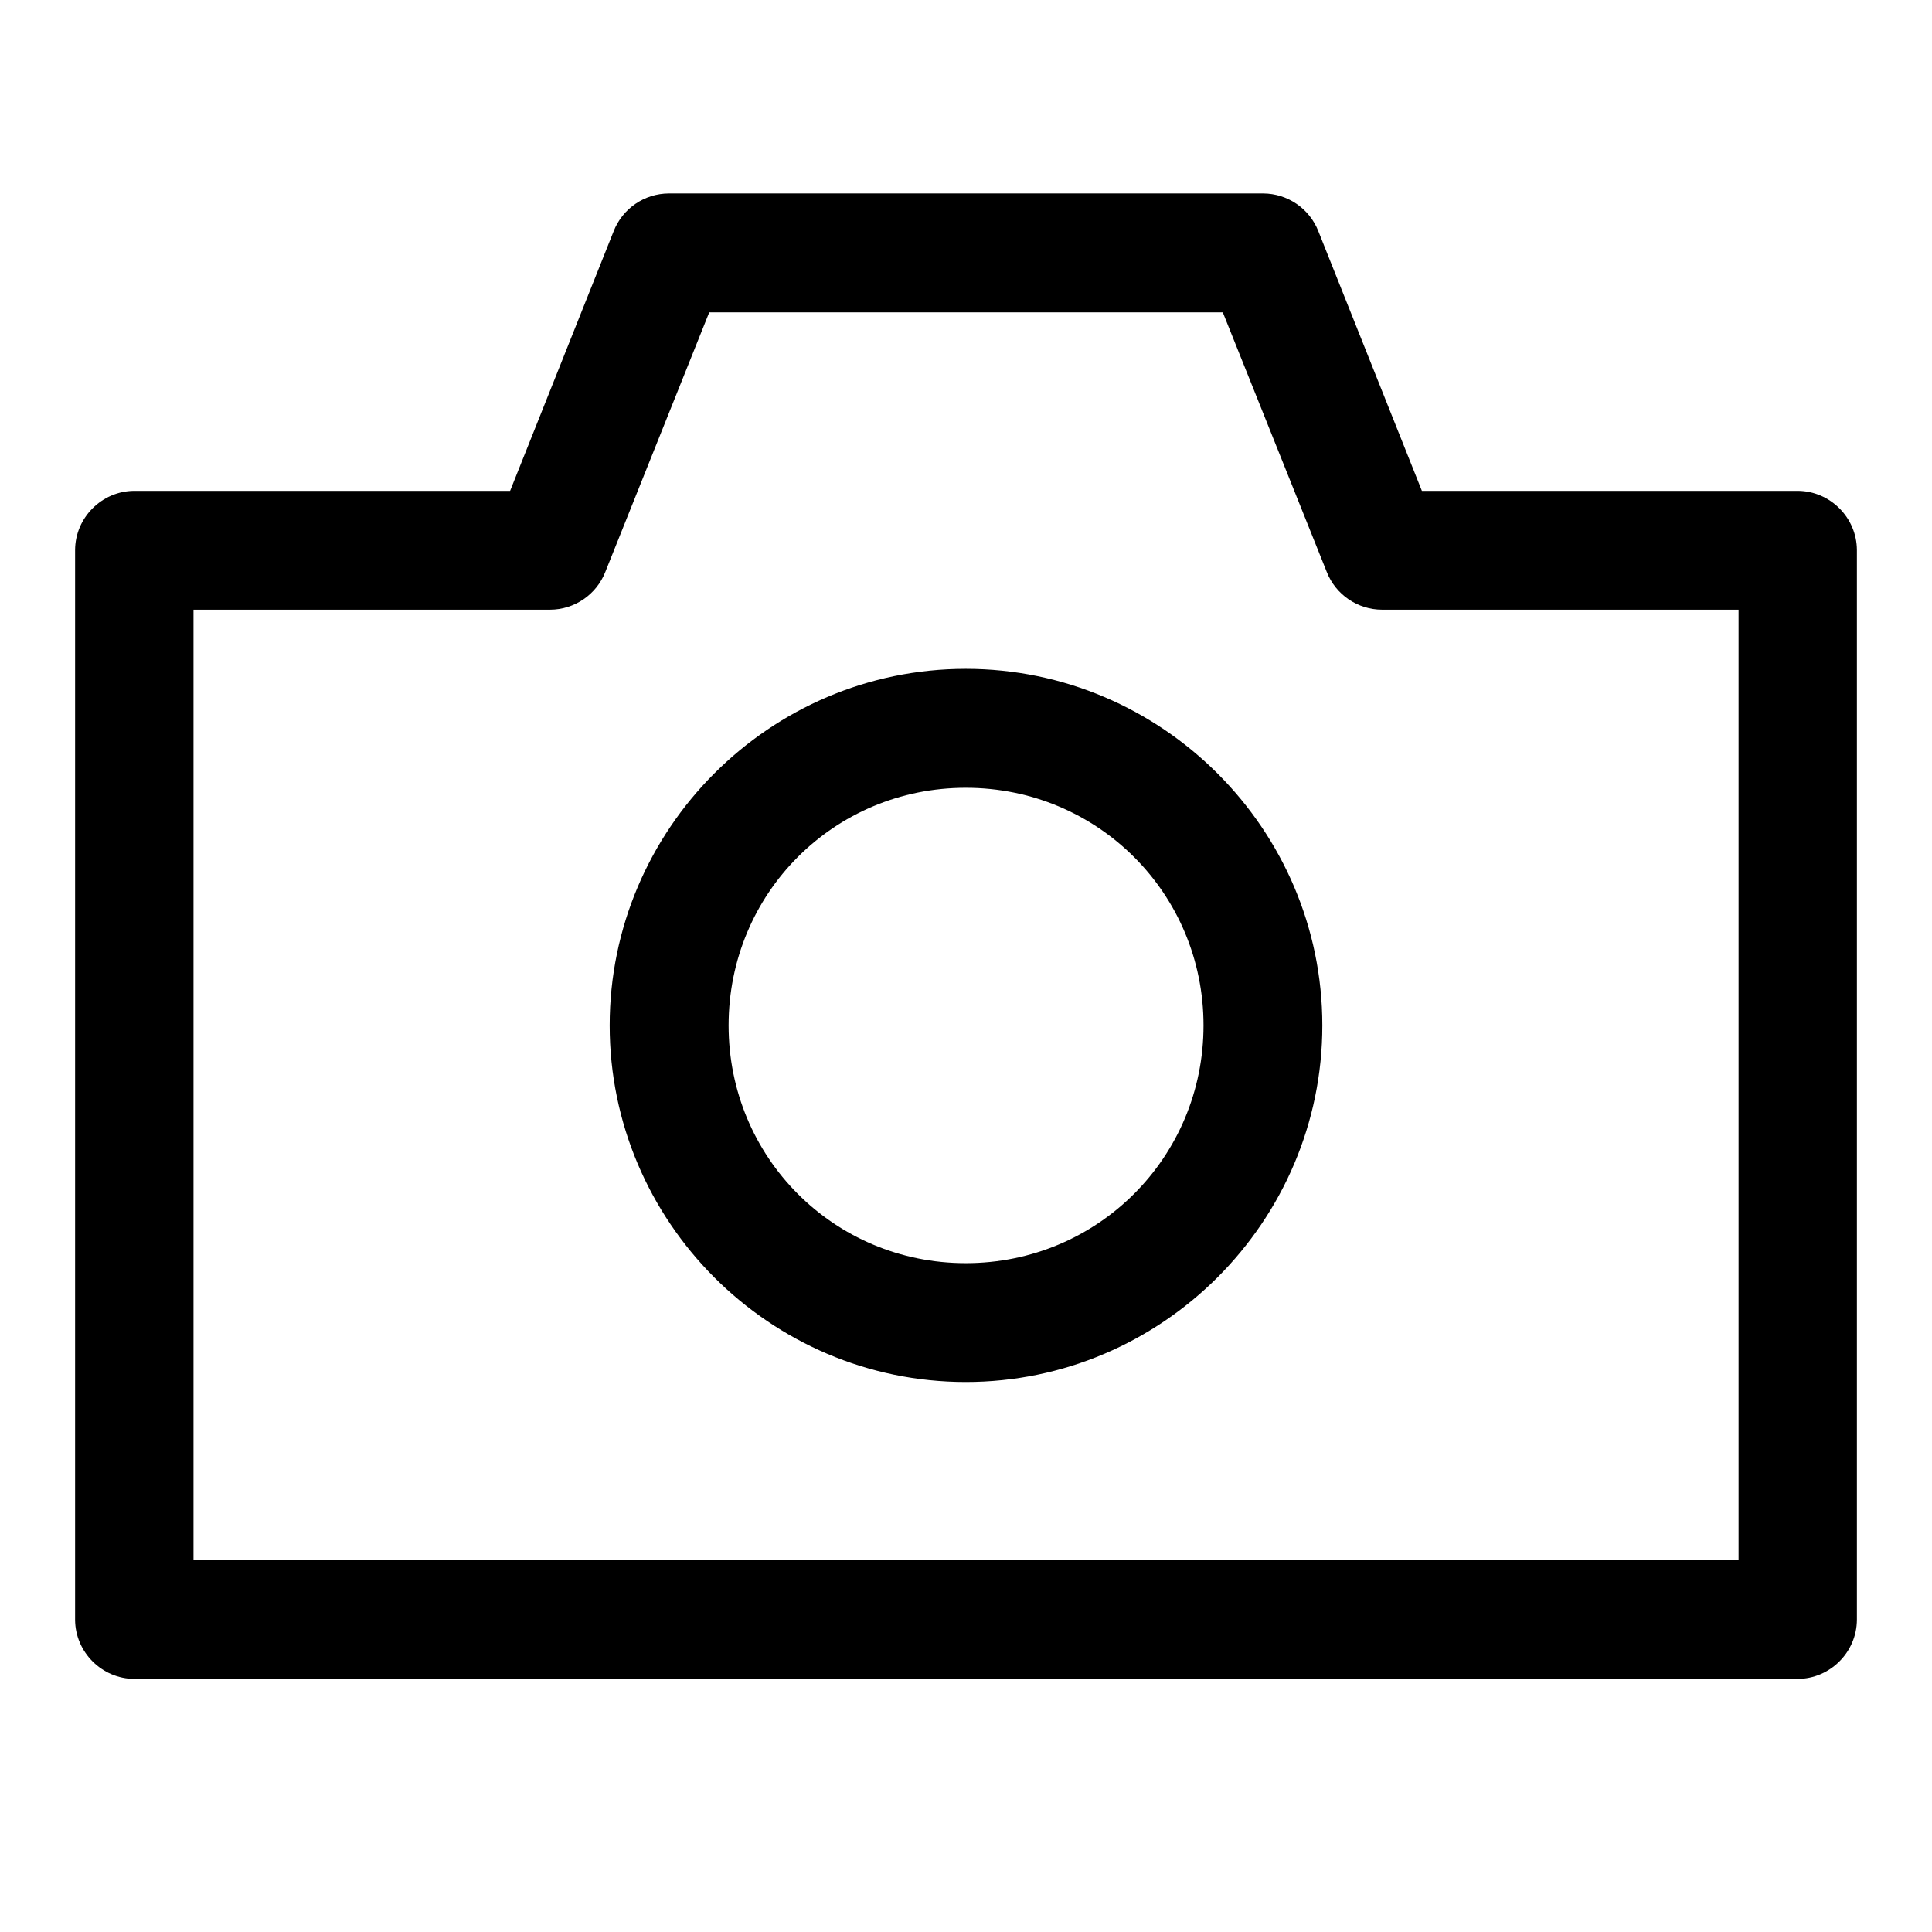<?xml version="1.0" encoding="UTF-8"?>
<!-- The Best Svg Icon site in the world: iconSvg.co, Visit us! https://iconsvg.co -->
<svg fill="#000000" width="800px" height="800px" version="1.1" viewBox="144 144 512 512" xmlns="http://www.w3.org/2000/svg">
 <path d="m321.25 195.27c-6.461 0.012-12.289 4.004-14.633 10.023l-27.434 68.789h-99.598c-8.59 0.031-15.652 7.09-15.684 15.68v283.48c0.031 8.59 7.094 15.652 15.684 15.684h440.83c8.59-0.031 15.652-7.094 15.684-15.684v-283.48c-0.031-8.59-7.094-15.648-15.684-15.68h-99.598l-27.43-68.789c-2.348-6.019-8.176-10.012-14.641-10.023zm10.699 31.516h136.11l27.551 68.793c2.356 6.004 8.18 9.984 14.637 9.992h94.492v251.84h-409.46v-251.84h94.492c6.457-0.008 12.281-3.988 14.637-9.992zm67.992 94.465c-51.984 0-94.371 42.508-94.371 94.496 0 51.984 42.387 94.496 94.371 94.496s94.492-42.512 94.492-94.496c0-51.988-42.508-94.496-94.492-94.496zm0 31.52c34.973 0 63.004 28.004 63.004 62.977 0 34.973-28.031 63.004-63.004 63.004s-62.855-28.031-62.855-63.004c0-34.973 27.883-62.977 62.855-62.977z" fill-rule="evenodd"/>
</svg>